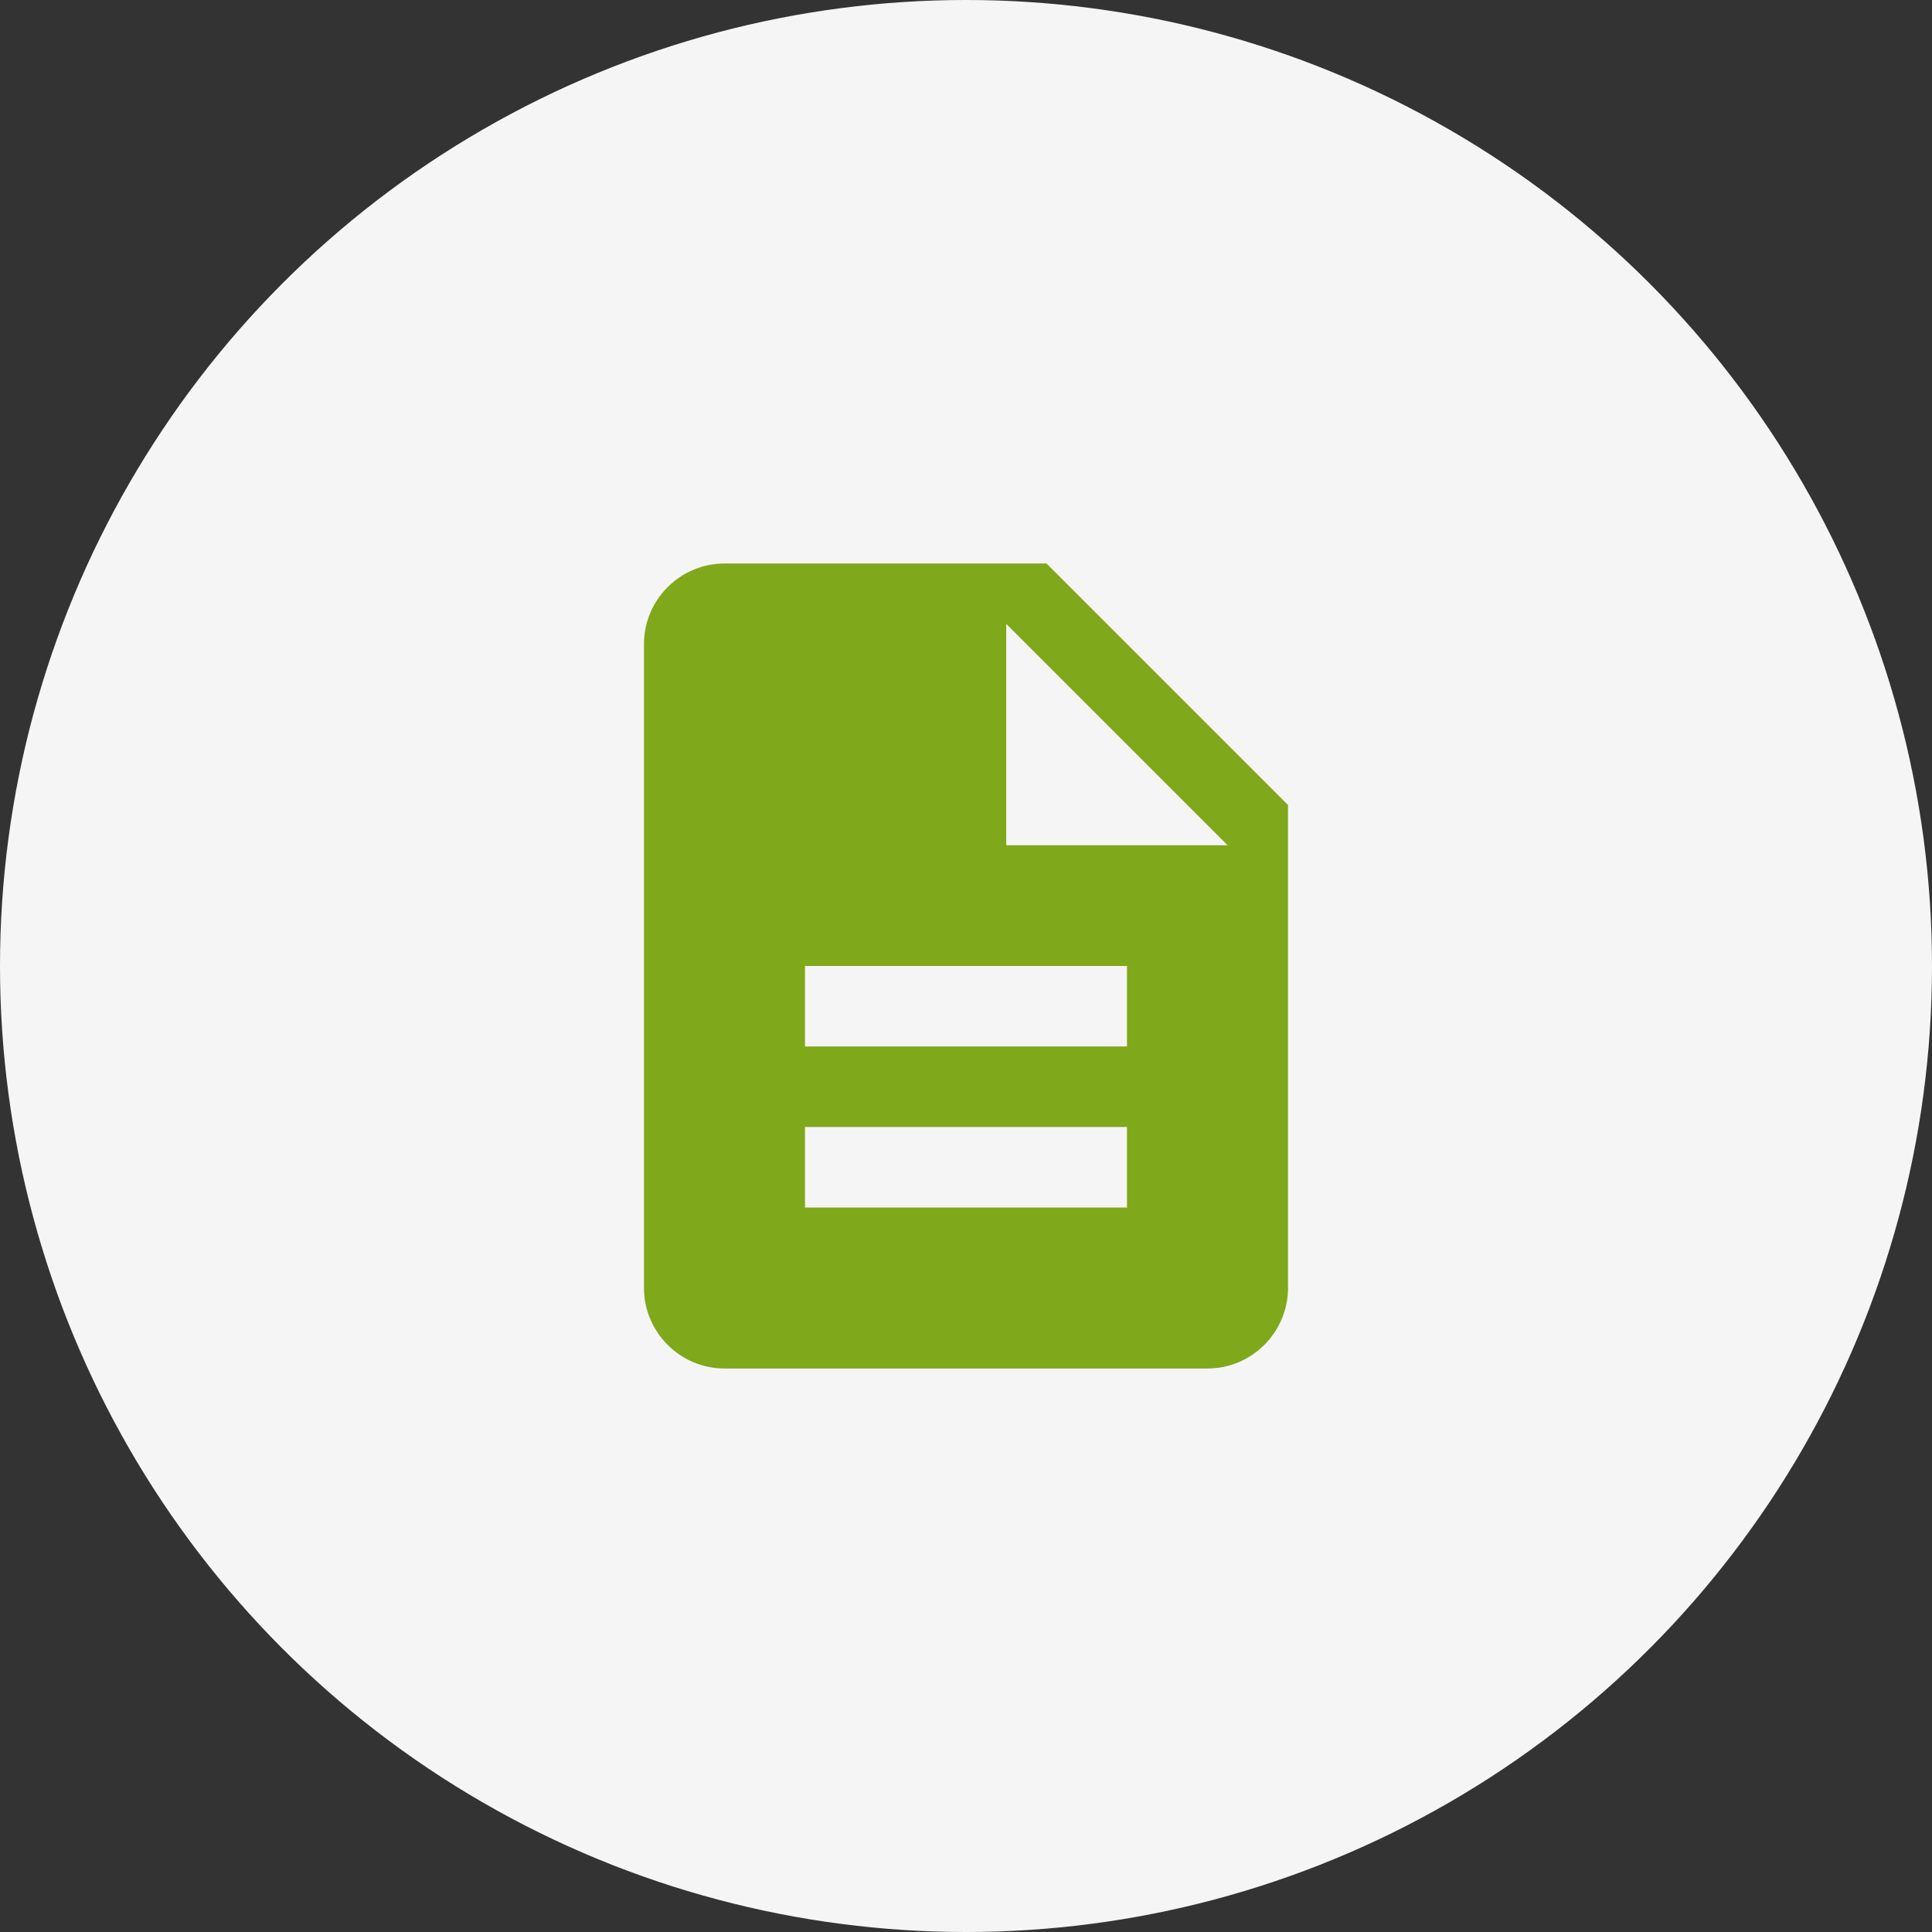 <svg width="80" height="80" viewBox="0 0 80 80" fill="none" xmlns="http://www.w3.org/2000/svg">
<rect x="0" y="0" width="80" height="80" fill="#333333" stroke="none"/>
<circle cx="40" cy="40" r="40" fill="#F5F5F5"/>
<path d="M43.333 23.333H30C28.166 23.333 26.666 24.833 26.666 26.667V53.333C26.666 55.167 28.166 56.667 30 56.667H50C51.833 56.667 53.333 55.167 53.333 53.333V33.333L43.333 23.333ZM46.666 50H33.333V46.667H46.666V50ZM46.666 43.333H33.333V40H46.666V43.333ZM41.666 35V25.833L50.833 35H41.666Z" fill="#80A81B"/>
</svg>

